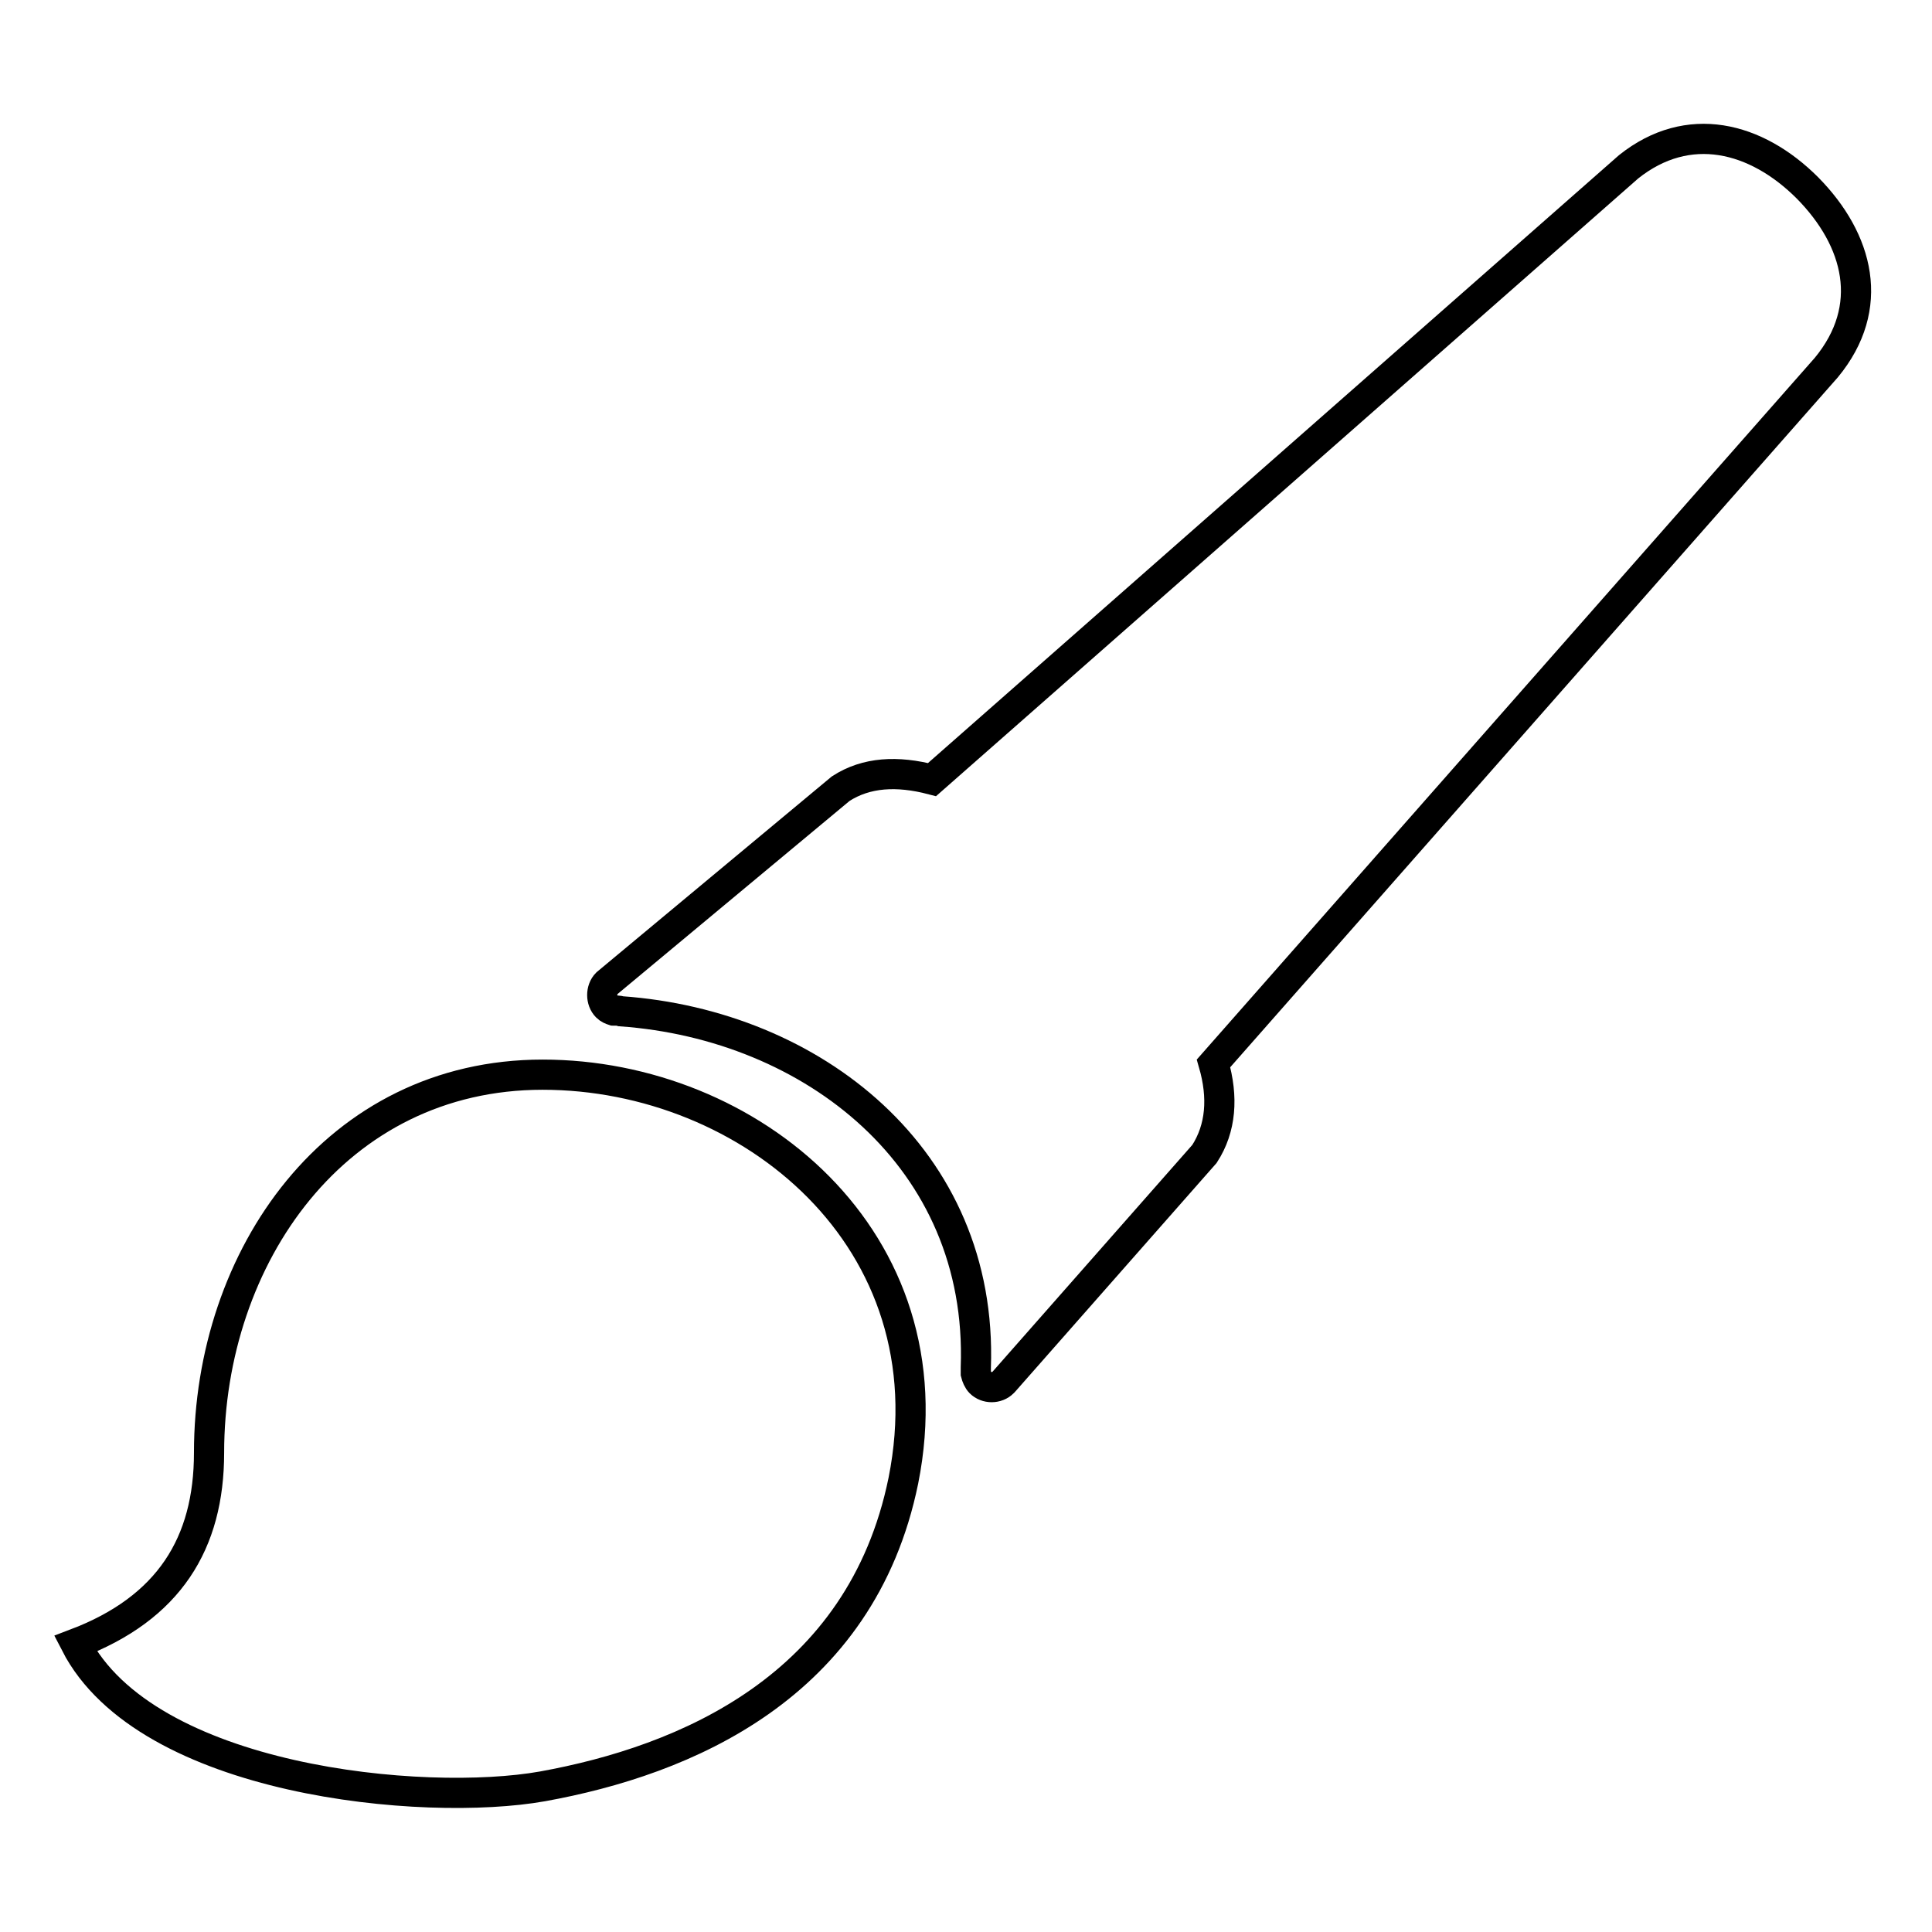 <?xml version="1.0" encoding="utf-8"?>
<!-- Svg Vector Icons : http://www.onlinewebfonts.com/icon -->
<!DOCTYPE svg PUBLIC "-//W3C//DTD SVG 1.1//EN" "http://www.w3.org/Graphics/SVG/1.1/DTD/svg11.dtd">
<svg version="1.1" xmlns="http://www.w3.org/2000/svg" xmlns:xlink="http://www.w3.org/1999/xlink" x="0px" y="0px" viewBox="0 0 256 256" enable-background="new 0 0 256 256" xml:space="preserve">
<g> <path stroke-width="4" fill-opacity="0" stroke="#000000"  d="M71.9,142.4c-27.4,0-44.2,24.1-44.2,50.1c0,12-5.3,20.6-17.7,25.3c9.4,18.3,46.2,21.7,61.9,18.9 c18.8-3.4,42.2-13.1,47.8-40.5C126.1,164.2,99.3,142.4,71.9,142.4z M239.5,24.9c-6.8-6.8-15.8-9.1-23.7-2.8l-92.3,81.2 c-4.6-1.2-8.7-1-12.1,1.2l-31,25.8c-0.8,0.8-0.8,2.3,0,3.1c0.3,0.3,0.6,0.4,0.9,0.5c0.3,0,0.7,0,1,0.1c0,0,0,0,0,0 c25.3,1.8,48,19.4,47,47.2c0,0.3,0,0.5,0,0.8c0.1,0.4,0.3,0.9,0.6,1.2c0.8,0.8,2.2,0.8,3,0c0,0,0,0,0,0c0,0,0.1-0.1,0.1-0.1 l26.6-30.2c2.2-3.4,2.5-7.5,1.2-12l81.2-92.2C248.6,40.7,246.3,31.8,239.5,24.9z M80.5,130.3L80.5,130.3L80.5,130.3L80.5,130.3z"/></g>
</svg>